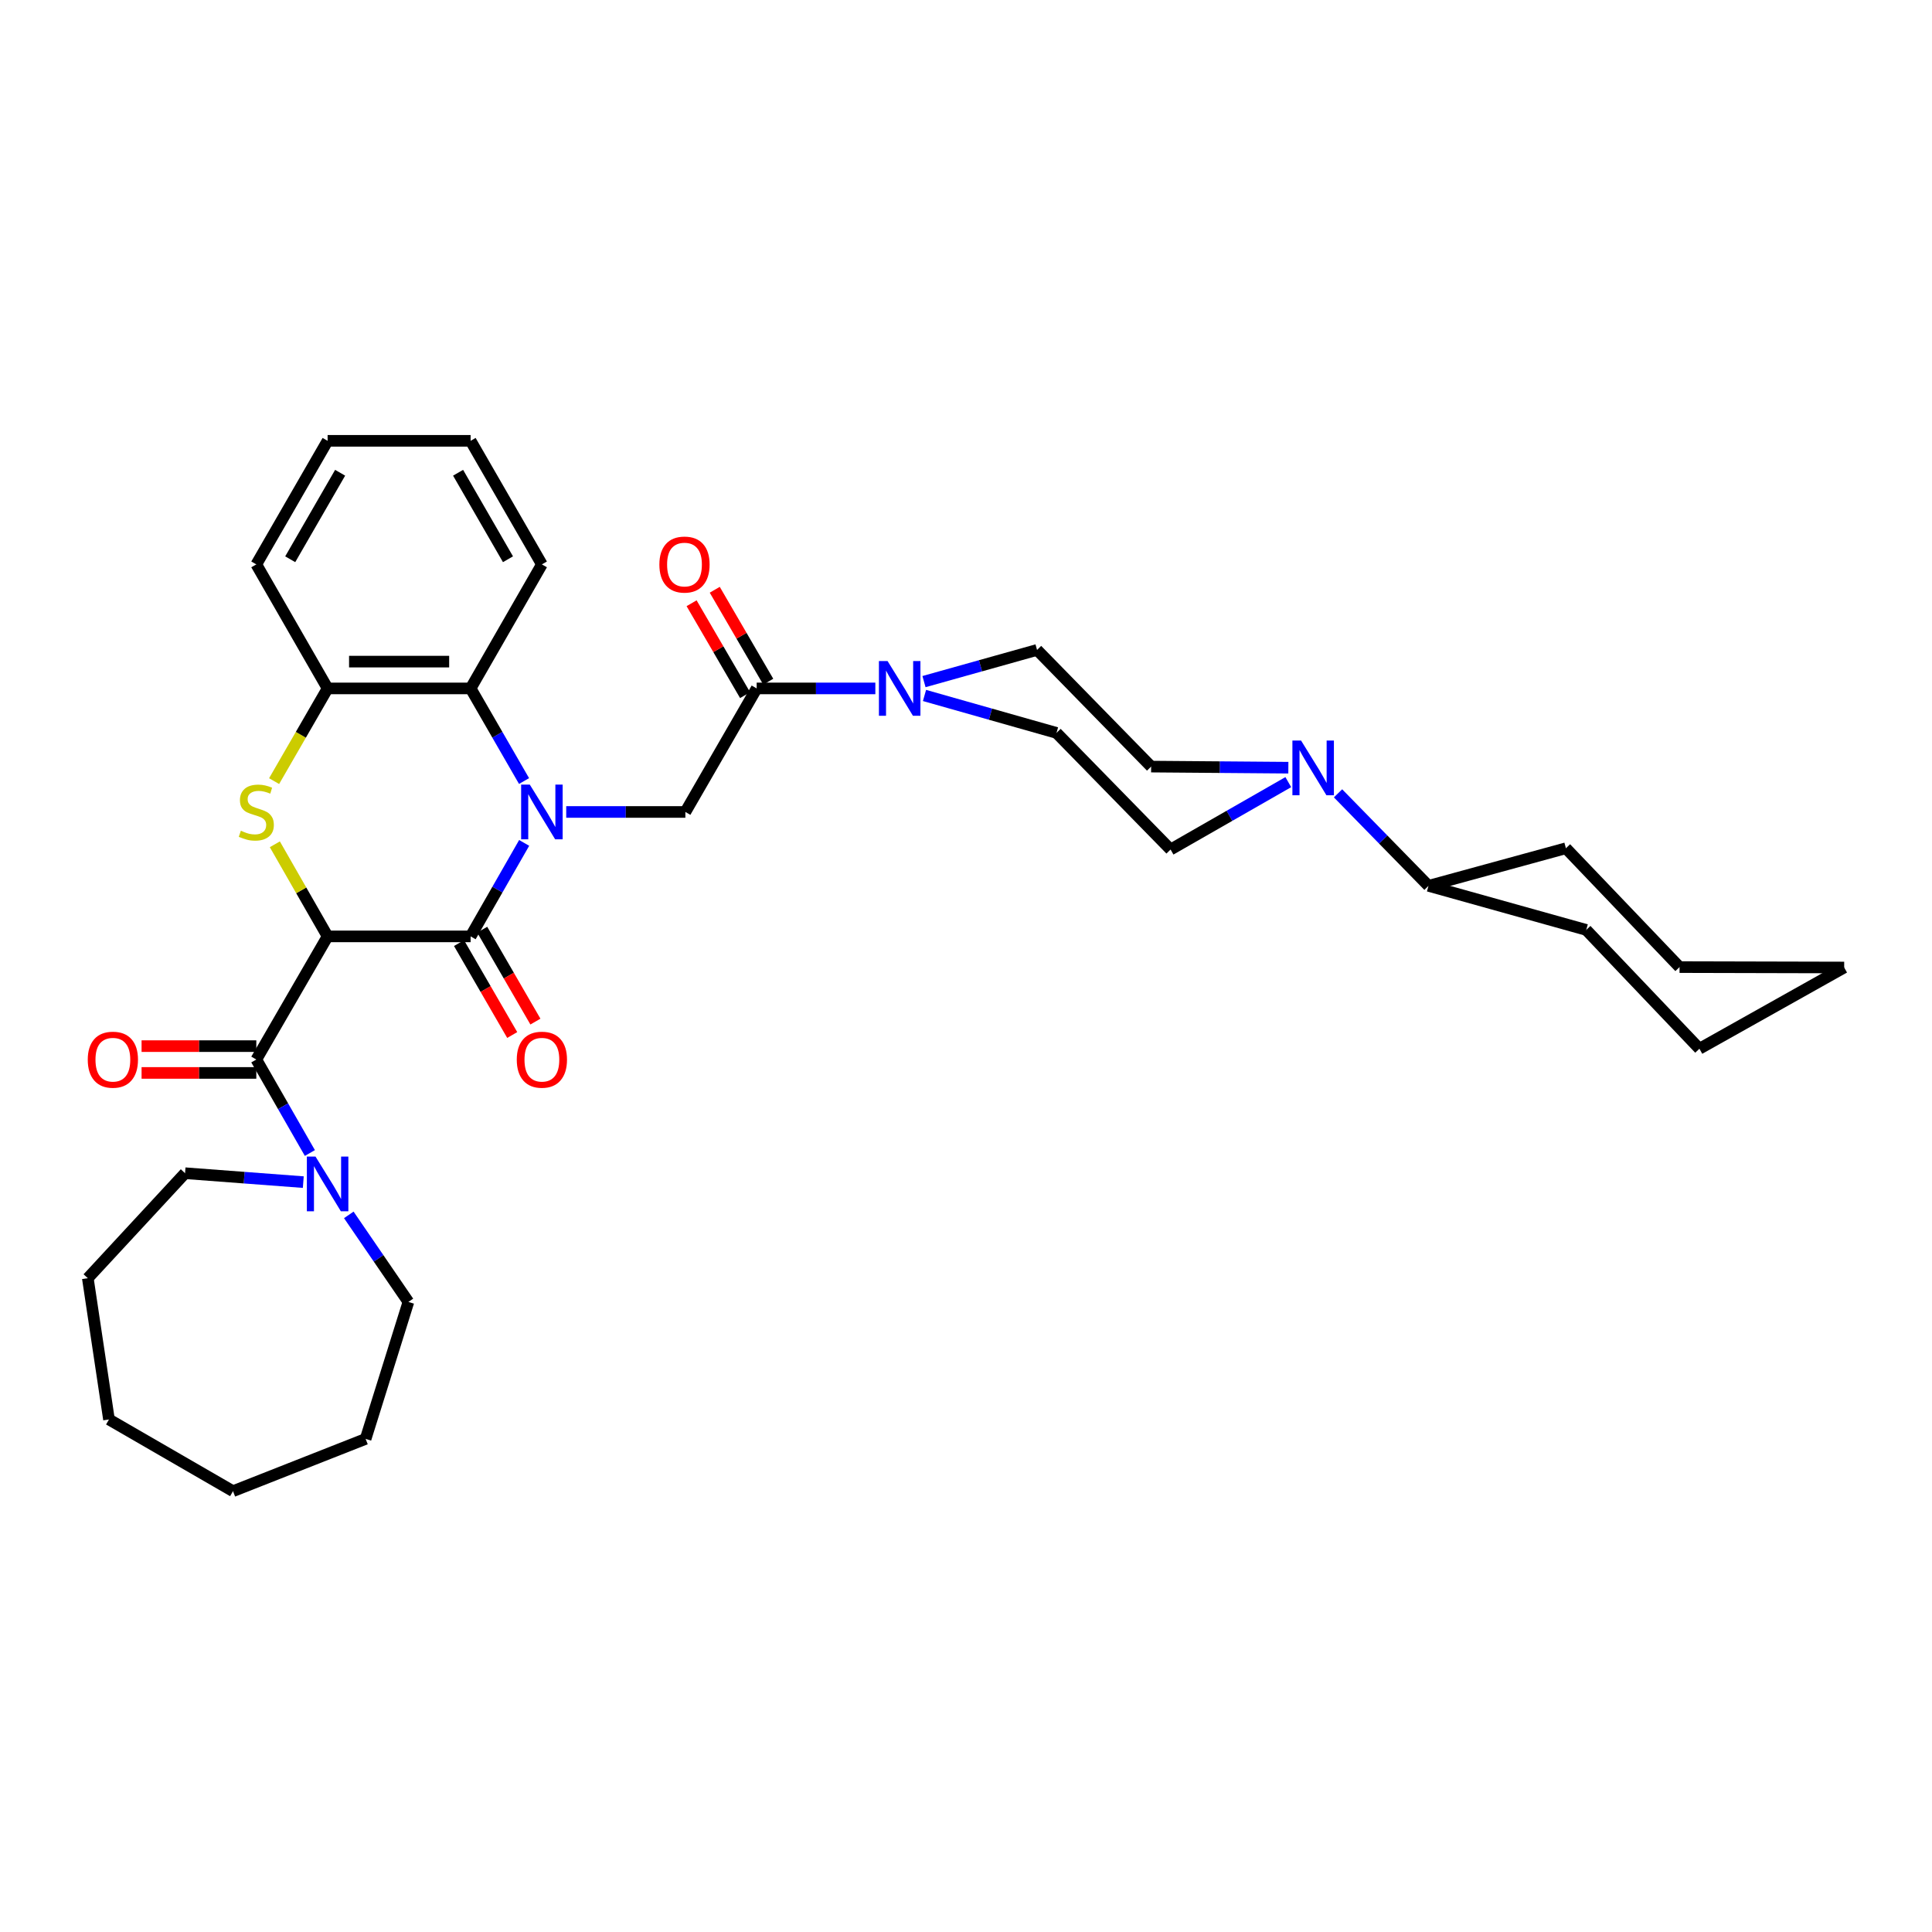 <?xml version='1.0' encoding='iso-8859-1'?>
<svg version='1.1' baseProfile='full'
              xmlns='http://www.w3.org/2000/svg'
                      xmlns:rdkit='http://www.rdkit.org/xml'
                      xmlns:xlink='http://www.w3.org/1999/xlink'
                  xml:space='preserve'
width='1000px' height='1000px' viewBox='0 0 1000 1000'>
<!-- END OF HEADER -->
<rect style='opacity:1.0;fill:#FFFFFF;stroke:none' width='1000' height='1000' x='0' y='0'> </rect>
<path class='bond-1' d='M 169.571,484.672 L 243.59,484.672' style='fill:none;fill-rule:evenodd;stroke:#000000;stroke-width:6px;stroke-linecap:butt;stroke-linejoin:miter;stroke-opacity:1' />
<path class='bond-2' d='M 169.571,484.672 L 155.914,460.84' style='fill:none;fill-rule:evenodd;stroke:#000000;stroke-width:6px;stroke-linecap:butt;stroke-linejoin:miter;stroke-opacity:1' />
<path class='bond-2' d='M 155.914,460.84 L 142.257,437.007' style='fill:none;fill-rule:evenodd;stroke:#CCCC00;stroke-width:6px;stroke-linecap:butt;stroke-linejoin:miter;stroke-opacity:1' />
<path class='bond-3' d='M 169.571,484.672 L 132.666,548.411' style='fill:none;fill-rule:evenodd;stroke:#000000;stroke-width:6px;stroke-linecap:butt;stroke-linejoin:miter;stroke-opacity:1' />
<path class='bond-0' d='M 271.306,436.287 L 257.448,460.479' style='fill:none;fill-rule:evenodd;stroke:#0000FF;stroke-width:6px;stroke-linecap:butt;stroke-linejoin:miter;stroke-opacity:1' />
<path class='bond-0' d='M 257.448,460.479 L 243.59,484.672' style='fill:none;fill-rule:evenodd;stroke:#000000;stroke-width:6px;stroke-linecap:butt;stroke-linejoin:miter;stroke-opacity:1' />
<path class='bond-4' d='M 293.076,420.271 L 323.911,420.271' style='fill:none;fill-rule:evenodd;stroke:#0000FF;stroke-width:6px;stroke-linecap:butt;stroke-linejoin:miter;stroke-opacity:1' />
<path class='bond-4' d='M 323.911,420.271 L 354.745,420.271' style='fill:none;fill-rule:evenodd;stroke:#000000;stroke-width:6px;stroke-linecap:butt;stroke-linejoin:miter;stroke-opacity:1' />
<path class='bond-34' d='M 271.246,404.266 L 257.418,380.295' style='fill:none;fill-rule:evenodd;stroke:#0000FF;stroke-width:6px;stroke-linecap:butt;stroke-linejoin:miter;stroke-opacity:1' />
<path class='bond-34' d='M 257.418,380.295 L 243.59,356.325' style='fill:none;fill-rule:evenodd;stroke:#000000;stroke-width:6px;stroke-linecap:butt;stroke-linejoin:miter;stroke-opacity:1' />
<path class='bond-11' d='M 237.587,488.146 L 251.355,511.935' style='fill:none;fill-rule:evenodd;stroke:#000000;stroke-width:6px;stroke-linecap:butt;stroke-linejoin:miter;stroke-opacity:1' />
<path class='bond-11' d='M 251.355,511.935 L 265.123,535.724' style='fill:none;fill-rule:evenodd;stroke:#FF0000;stroke-width:6px;stroke-linecap:butt;stroke-linejoin:miter;stroke-opacity:1' />
<path class='bond-11' d='M 249.593,481.198 L 263.361,504.987' style='fill:none;fill-rule:evenodd;stroke:#000000;stroke-width:6px;stroke-linecap:butt;stroke-linejoin:miter;stroke-opacity:1' />
<path class='bond-11' d='M 263.361,504.987 L 277.129,528.775' style='fill:none;fill-rule:evenodd;stroke:#FF0000;stroke-width:6px;stroke-linecap:butt;stroke-linejoin:miter;stroke-opacity:1' />
<path class='bond-8' d='M 141.88,404.305 L 155.726,380.315' style='fill:none;fill-rule:evenodd;stroke:#CCCC00;stroke-width:6px;stroke-linecap:butt;stroke-linejoin:miter;stroke-opacity:1' />
<path class='bond-8' d='M 155.726,380.315 L 169.571,356.325' style='fill:none;fill-rule:evenodd;stroke:#000000;stroke-width:6px;stroke-linecap:butt;stroke-linejoin:miter;stroke-opacity:1' />
<path class='bond-9' d='M 132.666,548.411 L 146.53,572.603' style='fill:none;fill-rule:evenodd;stroke:#000000;stroke-width:6px;stroke-linecap:butt;stroke-linejoin:miter;stroke-opacity:1' />
<path class='bond-9' d='M 146.53,572.603 L 160.394,596.796' style='fill:none;fill-rule:evenodd;stroke:#0000FF;stroke-width:6px;stroke-linecap:butt;stroke-linejoin:miter;stroke-opacity:1' />
<path class='bond-12' d='M 132.666,541.475 L 102.973,541.475' style='fill:none;fill-rule:evenodd;stroke:#000000;stroke-width:6px;stroke-linecap:butt;stroke-linejoin:miter;stroke-opacity:1' />
<path class='bond-12' d='M 102.973,541.475 L 73.28,541.475' style='fill:none;fill-rule:evenodd;stroke:#FF0000;stroke-width:6px;stroke-linecap:butt;stroke-linejoin:miter;stroke-opacity:1' />
<path class='bond-12' d='M 132.666,555.346 L 102.973,555.346' style='fill:none;fill-rule:evenodd;stroke:#000000;stroke-width:6px;stroke-linecap:butt;stroke-linejoin:miter;stroke-opacity:1' />
<path class='bond-12' d='M 102.973,555.346 L 73.28,555.346' style='fill:none;fill-rule:evenodd;stroke:#FF0000;stroke-width:6px;stroke-linecap:butt;stroke-linejoin:miter;stroke-opacity:1' />
<path class='bond-6' d='M 354.745,420.271 L 391.65,356.325' style='fill:none;fill-rule:evenodd;stroke:#000000;stroke-width:6px;stroke-linecap:butt;stroke-linejoin:miter;stroke-opacity:1' />
<path class='bond-5' d='M 243.59,356.325 L 169.571,356.325' style='fill:none;fill-rule:evenodd;stroke:#000000;stroke-width:6px;stroke-linecap:butt;stroke-linejoin:miter;stroke-opacity:1' />
<path class='bond-5' d='M 232.487,342.453 L 180.674,342.453' style='fill:none;fill-rule:evenodd;stroke:#000000;stroke-width:6px;stroke-linecap:butt;stroke-linejoin:miter;stroke-opacity:1' />
<path class='bond-21' d='M 243.59,356.325 L 280.48,292.132' style='fill:none;fill-rule:evenodd;stroke:#000000;stroke-width:6px;stroke-linecap:butt;stroke-linejoin:miter;stroke-opacity:1' />
<path class='bond-7' d='M 391.65,356.325 L 422.364,356.325' style='fill:none;fill-rule:evenodd;stroke:#000000;stroke-width:6px;stroke-linecap:butt;stroke-linejoin:miter;stroke-opacity:1' />
<path class='bond-7' d='M 422.364,356.325 L 453.078,356.325' style='fill:none;fill-rule:evenodd;stroke:#0000FF;stroke-width:6px;stroke-linecap:butt;stroke-linejoin:miter;stroke-opacity:1' />
<path class='bond-17' d='M 397.644,352.836 L 383.8,329.048' style='fill:none;fill-rule:evenodd;stroke:#000000;stroke-width:6px;stroke-linecap:butt;stroke-linejoin:miter;stroke-opacity:1' />
<path class='bond-17' d='M 383.8,329.048 L 369.955,305.26' style='fill:none;fill-rule:evenodd;stroke:#FF0000;stroke-width:6px;stroke-linecap:butt;stroke-linejoin:miter;stroke-opacity:1' />
<path class='bond-17' d='M 385.656,359.813 L 371.811,336.025' style='fill:none;fill-rule:evenodd;stroke:#000000;stroke-width:6px;stroke-linecap:butt;stroke-linejoin:miter;stroke-opacity:1' />
<path class='bond-17' d='M 371.811,336.025 L 357.967,312.237' style='fill:none;fill-rule:evenodd;stroke:#FF0000;stroke-width:6px;stroke-linecap:butt;stroke-linejoin:miter;stroke-opacity:1' />
<path class='bond-13' d='M 478.255,352.799 L 507.514,344.601' style='fill:none;fill-rule:evenodd;stroke:#0000FF;stroke-width:6px;stroke-linecap:butt;stroke-linejoin:miter;stroke-opacity:1' />
<path class='bond-13' d='M 507.514,344.601 L 536.774,336.404' style='fill:none;fill-rule:evenodd;stroke:#000000;stroke-width:6px;stroke-linecap:butt;stroke-linejoin:miter;stroke-opacity:1' />
<path class='bond-14' d='M 478.518,359.968 L 512.682,369.656' style='fill:none;fill-rule:evenodd;stroke:#0000FF;stroke-width:6px;stroke-linecap:butt;stroke-linejoin:miter;stroke-opacity:1' />
<path class='bond-14' d='M 512.682,369.656 L 546.846,379.343' style='fill:none;fill-rule:evenodd;stroke:#000000;stroke-width:6px;stroke-linecap:butt;stroke-linejoin:miter;stroke-opacity:1' />
<path class='bond-22' d='M 169.571,356.325 L 132.666,292.132' style='fill:none;fill-rule:evenodd;stroke:#000000;stroke-width:6px;stroke-linecap:butt;stroke-linejoin:miter;stroke-opacity:1' />
<path class='bond-19' d='M 156.981,611.862 L 126.383,609.555' style='fill:none;fill-rule:evenodd;stroke:#0000FF;stroke-width:6px;stroke-linecap:butt;stroke-linejoin:miter;stroke-opacity:1' />
<path class='bond-19' d='M 126.383,609.555 L 95.784,607.248' style='fill:none;fill-rule:evenodd;stroke:#000000;stroke-width:6px;stroke-linecap:butt;stroke-linejoin:miter;stroke-opacity:1' />
<path class='bond-20' d='M 180.537,628.822 L 195.965,651.349' style='fill:none;fill-rule:evenodd;stroke:#0000FF;stroke-width:6px;stroke-linecap:butt;stroke-linejoin:miter;stroke-opacity:1' />
<path class='bond-20' d='M 195.965,651.349 L 211.393,673.876' style='fill:none;fill-rule:evenodd;stroke:#000000;stroke-width:6px;stroke-linecap:butt;stroke-linejoin:miter;stroke-opacity:1' />
<path class='bond-10' d='M 666.821,404.827 L 636.352,422.27' style='fill:none;fill-rule:evenodd;stroke:#0000FF;stroke-width:6px;stroke-linecap:butt;stroke-linejoin:miter;stroke-opacity:1' />
<path class='bond-10' d='M 636.352,422.27 L 605.884,439.714' style='fill:none;fill-rule:evenodd;stroke:#000000;stroke-width:6px;stroke-linecap:butt;stroke-linejoin:miter;stroke-opacity:1' />
<path class='bond-18' d='M 692.561,410.626 L 715.974,434.568' style='fill:none;fill-rule:evenodd;stroke:#0000FF;stroke-width:6px;stroke-linecap:butt;stroke-linejoin:miter;stroke-opacity:1' />
<path class='bond-18' d='M 715.974,434.568 L 739.387,458.51' style='fill:none;fill-rule:evenodd;stroke:#000000;stroke-width:6px;stroke-linecap:butt;stroke-linejoin:miter;stroke-opacity:1' />
<path class='bond-37' d='M 666.85,397.358 L 631.339,397.074' style='fill:none;fill-rule:evenodd;stroke:#0000FF;stroke-width:6px;stroke-linecap:butt;stroke-linejoin:miter;stroke-opacity:1' />
<path class='bond-37' d='M 631.339,397.074 L 595.827,396.79' style='fill:none;fill-rule:evenodd;stroke:#000000;stroke-width:6px;stroke-linecap:butt;stroke-linejoin:miter;stroke-opacity:1' />
<path class='bond-16' d='M 536.774,336.404 L 595.827,396.79' style='fill:none;fill-rule:evenodd;stroke:#000000;stroke-width:6px;stroke-linecap:butt;stroke-linejoin:miter;stroke-opacity:1' />
<path class='bond-15' d='M 546.846,379.343 L 605.884,439.714' style='fill:none;fill-rule:evenodd;stroke:#000000;stroke-width:6px;stroke-linecap:butt;stroke-linejoin:miter;stroke-opacity:1' />
<path class='bond-23' d='M 739.387,458.51 L 810.516,439.051' style='fill:none;fill-rule:evenodd;stroke:#000000;stroke-width:6px;stroke-linecap:butt;stroke-linejoin:miter;stroke-opacity:1' />
<path class='bond-24' d='M 739.387,458.51 L 821.035,481.32' style='fill:none;fill-rule:evenodd;stroke:#000000;stroke-width:6px;stroke-linecap:butt;stroke-linejoin:miter;stroke-opacity:1' />
<path class='bond-26' d='M 95.784,607.248 L 45.455,661.592' style='fill:none;fill-rule:evenodd;stroke:#000000;stroke-width:6px;stroke-linecap:butt;stroke-linejoin:miter;stroke-opacity:1' />
<path class='bond-25' d='M 211.393,673.876 L 189.245,744.774' style='fill:none;fill-rule:evenodd;stroke:#000000;stroke-width:6px;stroke-linecap:butt;stroke-linejoin:miter;stroke-opacity:1' />
<path class='bond-36' d='M 280.48,292.132 L 243.59,228.17' style='fill:none;fill-rule:evenodd;stroke:#000000;stroke-width:6px;stroke-linecap:butt;stroke-linejoin:miter;stroke-opacity:1' />
<path class='bond-36' d='M 262.93,289.468 L 237.107,244.694' style='fill:none;fill-rule:evenodd;stroke:#000000;stroke-width:6px;stroke-linecap:butt;stroke-linejoin:miter;stroke-opacity:1' />
<path class='bond-28' d='M 132.666,292.132 L 169.571,228.17' style='fill:none;fill-rule:evenodd;stroke:#000000;stroke-width:6px;stroke-linecap:butt;stroke-linejoin:miter;stroke-opacity:1' />
<path class='bond-28' d='M 150.217,289.47 L 176.05,244.696' style='fill:none;fill-rule:evenodd;stroke:#000000;stroke-width:6px;stroke-linecap:butt;stroke-linejoin:miter;stroke-opacity:1' />
<path class='bond-29' d='M 810.516,439.051 L 869.33,500.57' style='fill:none;fill-rule:evenodd;stroke:#000000;stroke-width:6px;stroke-linecap:butt;stroke-linejoin:miter;stroke-opacity:1' />
<path class='bond-30' d='M 821.035,481.32 L 879.618,542.824' style='fill:none;fill-rule:evenodd;stroke:#000000;stroke-width:6px;stroke-linecap:butt;stroke-linejoin:miter;stroke-opacity:1' />
<path class='bond-32' d='M 189.245,744.774 L 120.598,771.83' style='fill:none;fill-rule:evenodd;stroke:#000000;stroke-width:6px;stroke-linecap:butt;stroke-linejoin:miter;stroke-opacity:1' />
<path class='bond-31' d='M 45.455,661.592 L 56.405,734.717' style='fill:none;fill-rule:evenodd;stroke:#000000;stroke-width:6px;stroke-linecap:butt;stroke-linejoin:miter;stroke-opacity:1' />
<path class='bond-27' d='M 243.59,228.17 L 169.571,228.17' style='fill:none;fill-rule:evenodd;stroke:#000000;stroke-width:6px;stroke-linecap:butt;stroke-linejoin:miter;stroke-opacity:1' />
<path class='bond-38' d='M 869.33,500.57 L 954.545,500.778' style='fill:none;fill-rule:evenodd;stroke:#000000;stroke-width:6px;stroke-linecap:butt;stroke-linejoin:miter;stroke-opacity:1' />
<path class='bond-33' d='M 879.618,542.824 L 954.545,500.778' style='fill:none;fill-rule:evenodd;stroke:#000000;stroke-width:6px;stroke-linecap:butt;stroke-linejoin:miter;stroke-opacity:1' />
<path class='bond-35' d='M 56.405,734.717 L 120.598,771.83' style='fill:none;fill-rule:evenodd;stroke:#000000;stroke-width:6px;stroke-linecap:butt;stroke-linejoin:miter;stroke-opacity:1' />
<path  class='atom-1' d='M 274.22 406.111
L 283.5 421.111
Q 284.42 422.591, 285.9 425.271
Q 287.38 427.951, 287.46 428.111
L 287.46 406.111
L 291.22 406.111
L 291.22 434.431
L 287.34 434.431
L 277.38 418.031
Q 276.22 416.111, 274.98 413.911
Q 273.78 411.711, 273.42 411.031
L 273.42 434.431
L 269.74 434.431
L 269.74 406.111
L 274.22 406.111
' fill='#0000FF'/>
<path  class='atom-3' d='M 124.666 429.991
Q 124.986 430.111, 126.306 430.671
Q 127.626 431.231, 129.066 431.591
Q 130.546 431.911, 131.986 431.911
Q 134.666 431.911, 136.226 430.631
Q 137.786 429.311, 137.786 427.031
Q 137.786 425.471, 136.986 424.511
Q 136.226 423.551, 135.026 423.031
Q 133.826 422.511, 131.826 421.911
Q 129.306 421.151, 127.786 420.431
Q 126.306 419.711, 125.226 418.191
Q 124.186 416.671, 124.186 414.111
Q 124.186 410.551, 126.586 408.351
Q 129.026 406.151, 133.826 406.151
Q 137.106 406.151, 140.826 407.711
L 139.906 410.791
Q 136.506 409.391, 133.946 409.391
Q 131.186 409.391, 129.666 410.551
Q 128.146 411.671, 128.186 413.631
Q 128.186 415.151, 128.946 416.071
Q 129.746 416.991, 130.866 417.511
Q 132.026 418.031, 133.946 418.631
Q 136.506 419.431, 138.026 420.231
Q 139.546 421.031, 140.626 422.671
Q 141.746 424.271, 141.746 427.031
Q 141.746 430.951, 139.106 433.071
Q 136.506 435.151, 132.146 435.151
Q 129.626 435.151, 127.706 434.591
Q 125.826 434.071, 123.586 433.151
L 124.666 429.991
' fill='#CCCC00'/>
<path  class='atom-8' d='M 459.409 342.165
L 468.689 357.165
Q 469.609 358.645, 471.089 361.325
Q 472.569 364.005, 472.649 364.165
L 472.649 342.165
L 476.409 342.165
L 476.409 370.485
L 472.529 370.485
L 462.569 354.085
Q 461.409 352.165, 460.169 349.965
Q 458.969 347.765, 458.609 347.085
L 458.609 370.485
L 454.929 370.485
L 454.929 342.165
L 459.409 342.165
' fill='#0000FF'/>
<path  class='atom-10' d='M 163.311 598.652
L 172.591 613.652
Q 173.511 615.132, 174.991 617.812
Q 176.471 620.492, 176.551 620.652
L 176.551 598.652
L 180.311 598.652
L 180.311 626.972
L 176.431 626.972
L 166.471 610.572
Q 165.311 608.652, 164.071 606.452
Q 162.871 604.252, 162.511 603.572
L 162.511 626.972
L 158.831 626.972
L 158.831 598.652
L 163.311 598.652
' fill='#0000FF'/>
<path  class='atom-11' d='M 673.427 383.301
L 682.707 398.301
Q 683.627 399.781, 685.107 402.461
Q 686.587 405.141, 686.667 405.301
L 686.667 383.301
L 690.427 383.301
L 690.427 411.621
L 686.547 411.621
L 676.587 395.221
Q 675.427 393.301, 674.187 391.101
Q 672.987 388.901, 672.627 388.221
L 672.627 411.621
L 668.947 411.621
L 668.947 383.301
L 673.427 383.301
' fill='#0000FF'/>
<path  class='atom-12' d='M 267.48 548.491
Q 267.48 541.691, 270.84 537.891
Q 274.2 534.091, 280.48 534.091
Q 286.76 534.091, 290.12 537.891
Q 293.48 541.691, 293.48 548.491
Q 293.48 555.371, 290.08 559.291
Q 286.68 563.171, 280.48 563.171
Q 274.24 563.171, 270.84 559.291
Q 267.48 555.411, 267.48 548.491
M 280.48 559.971
Q 284.8 559.971, 287.12 557.091
Q 289.48 554.171, 289.48 548.491
Q 289.48 542.931, 287.12 540.131
Q 284.8 537.291, 280.48 537.291
Q 276.16 537.291, 273.8 540.091
Q 271.48 542.891, 271.48 548.491
Q 271.48 554.211, 273.8 557.091
Q 276.16 559.971, 280.48 559.971
' fill='#FF0000'/>
<path  class='atom-13' d='M 45.424 548.491
Q 45.424 541.691, 48.784 537.891
Q 52.144 534.091, 58.424 534.091
Q 64.704 534.091, 68.064 537.891
Q 71.424 541.691, 71.424 548.491
Q 71.424 555.371, 68.024 559.291
Q 64.624 563.171, 58.424 563.171
Q 52.184 563.171, 48.784 559.291
Q 45.424 555.411, 45.424 548.491
M 58.424 559.971
Q 62.744 559.971, 65.064 557.091
Q 67.424 554.171, 67.424 548.491
Q 67.424 542.931, 65.064 540.131
Q 62.744 537.291, 58.424 537.291
Q 54.104 537.291, 51.744 540.091
Q 49.424 542.891, 49.424 548.491
Q 49.424 554.211, 51.744 557.091
Q 54.104 559.971, 58.424 559.971
' fill='#FF0000'/>
<path  class='atom-18' d='M 341.29 292.212
Q 341.29 285.412, 344.65 281.612
Q 348.01 277.812, 354.29 277.812
Q 360.57 277.812, 363.93 281.612
Q 367.29 285.412, 367.29 292.212
Q 367.29 299.092, 363.89 303.012
Q 360.49 306.892, 354.29 306.892
Q 348.05 306.892, 344.65 303.012
Q 341.29 299.132, 341.29 292.212
M 354.29 303.692
Q 358.61 303.692, 360.93 300.812
Q 363.29 297.892, 363.29 292.212
Q 363.29 286.652, 360.93 283.852
Q 358.61 281.012, 354.29 281.012
Q 349.97 281.012, 347.61 283.812
Q 345.29 286.612, 345.29 292.212
Q 345.29 297.932, 347.61 300.812
Q 349.97 303.692, 354.29 303.692
' fill='#FF0000'/>
</svg>
